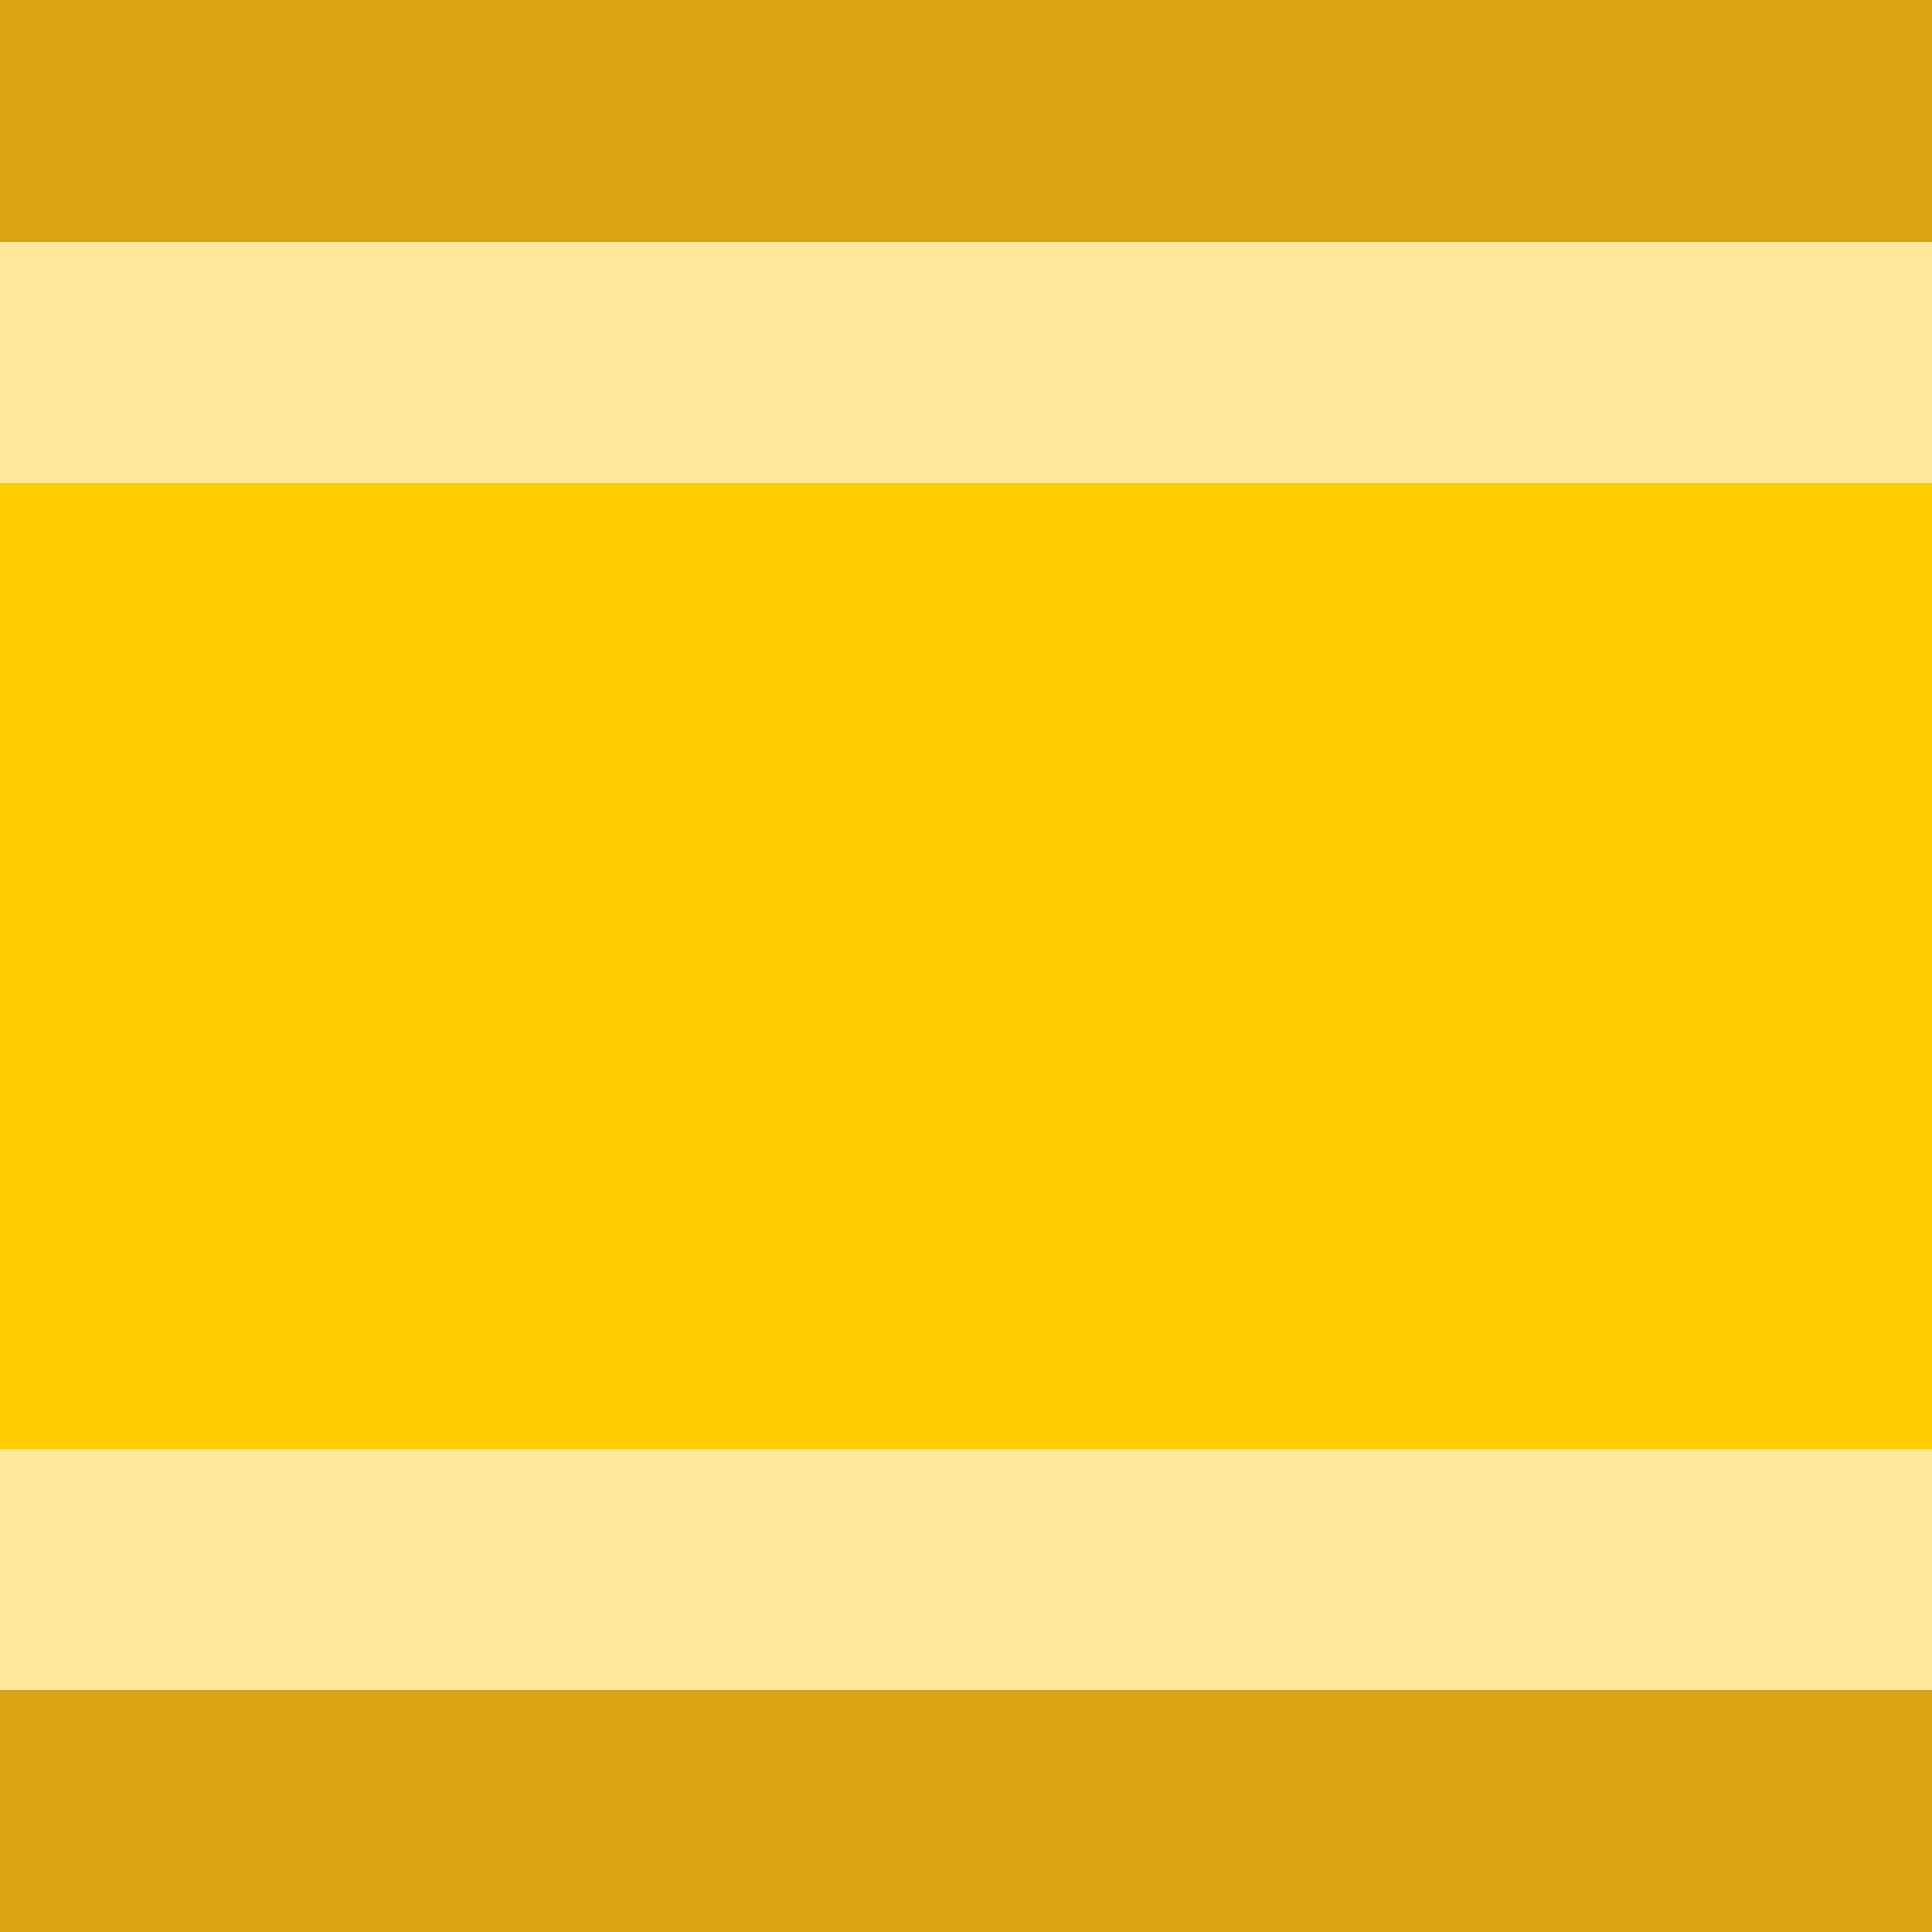 <svg width="16" height="16" xmlns="http://www.w3.org/2000/svg" xmlns:xlink="http://www.w3.org/1999/xlink">
  <rect width="100%" height="100%" fill="#333333" stroke="none"/>
  <defs/>
  <g>
    <path stroke="none" fill="#FFEA9C" d="M16 2 L16 4 0 4 0 2 16 2 M16 12 L16 14 0 14 0 12 16 12"/>
    <path stroke="none" fill="#DEA312" d="M0 2 L0 0 16 0 16 2 0 2 M16 14 L16 16 0 16 0 14 16 14"/>
    <path stroke="none" fill="#FFCC00" d="M16 4 L16 12 0 12 0 4 16 4"/>
  </g>
</svg>